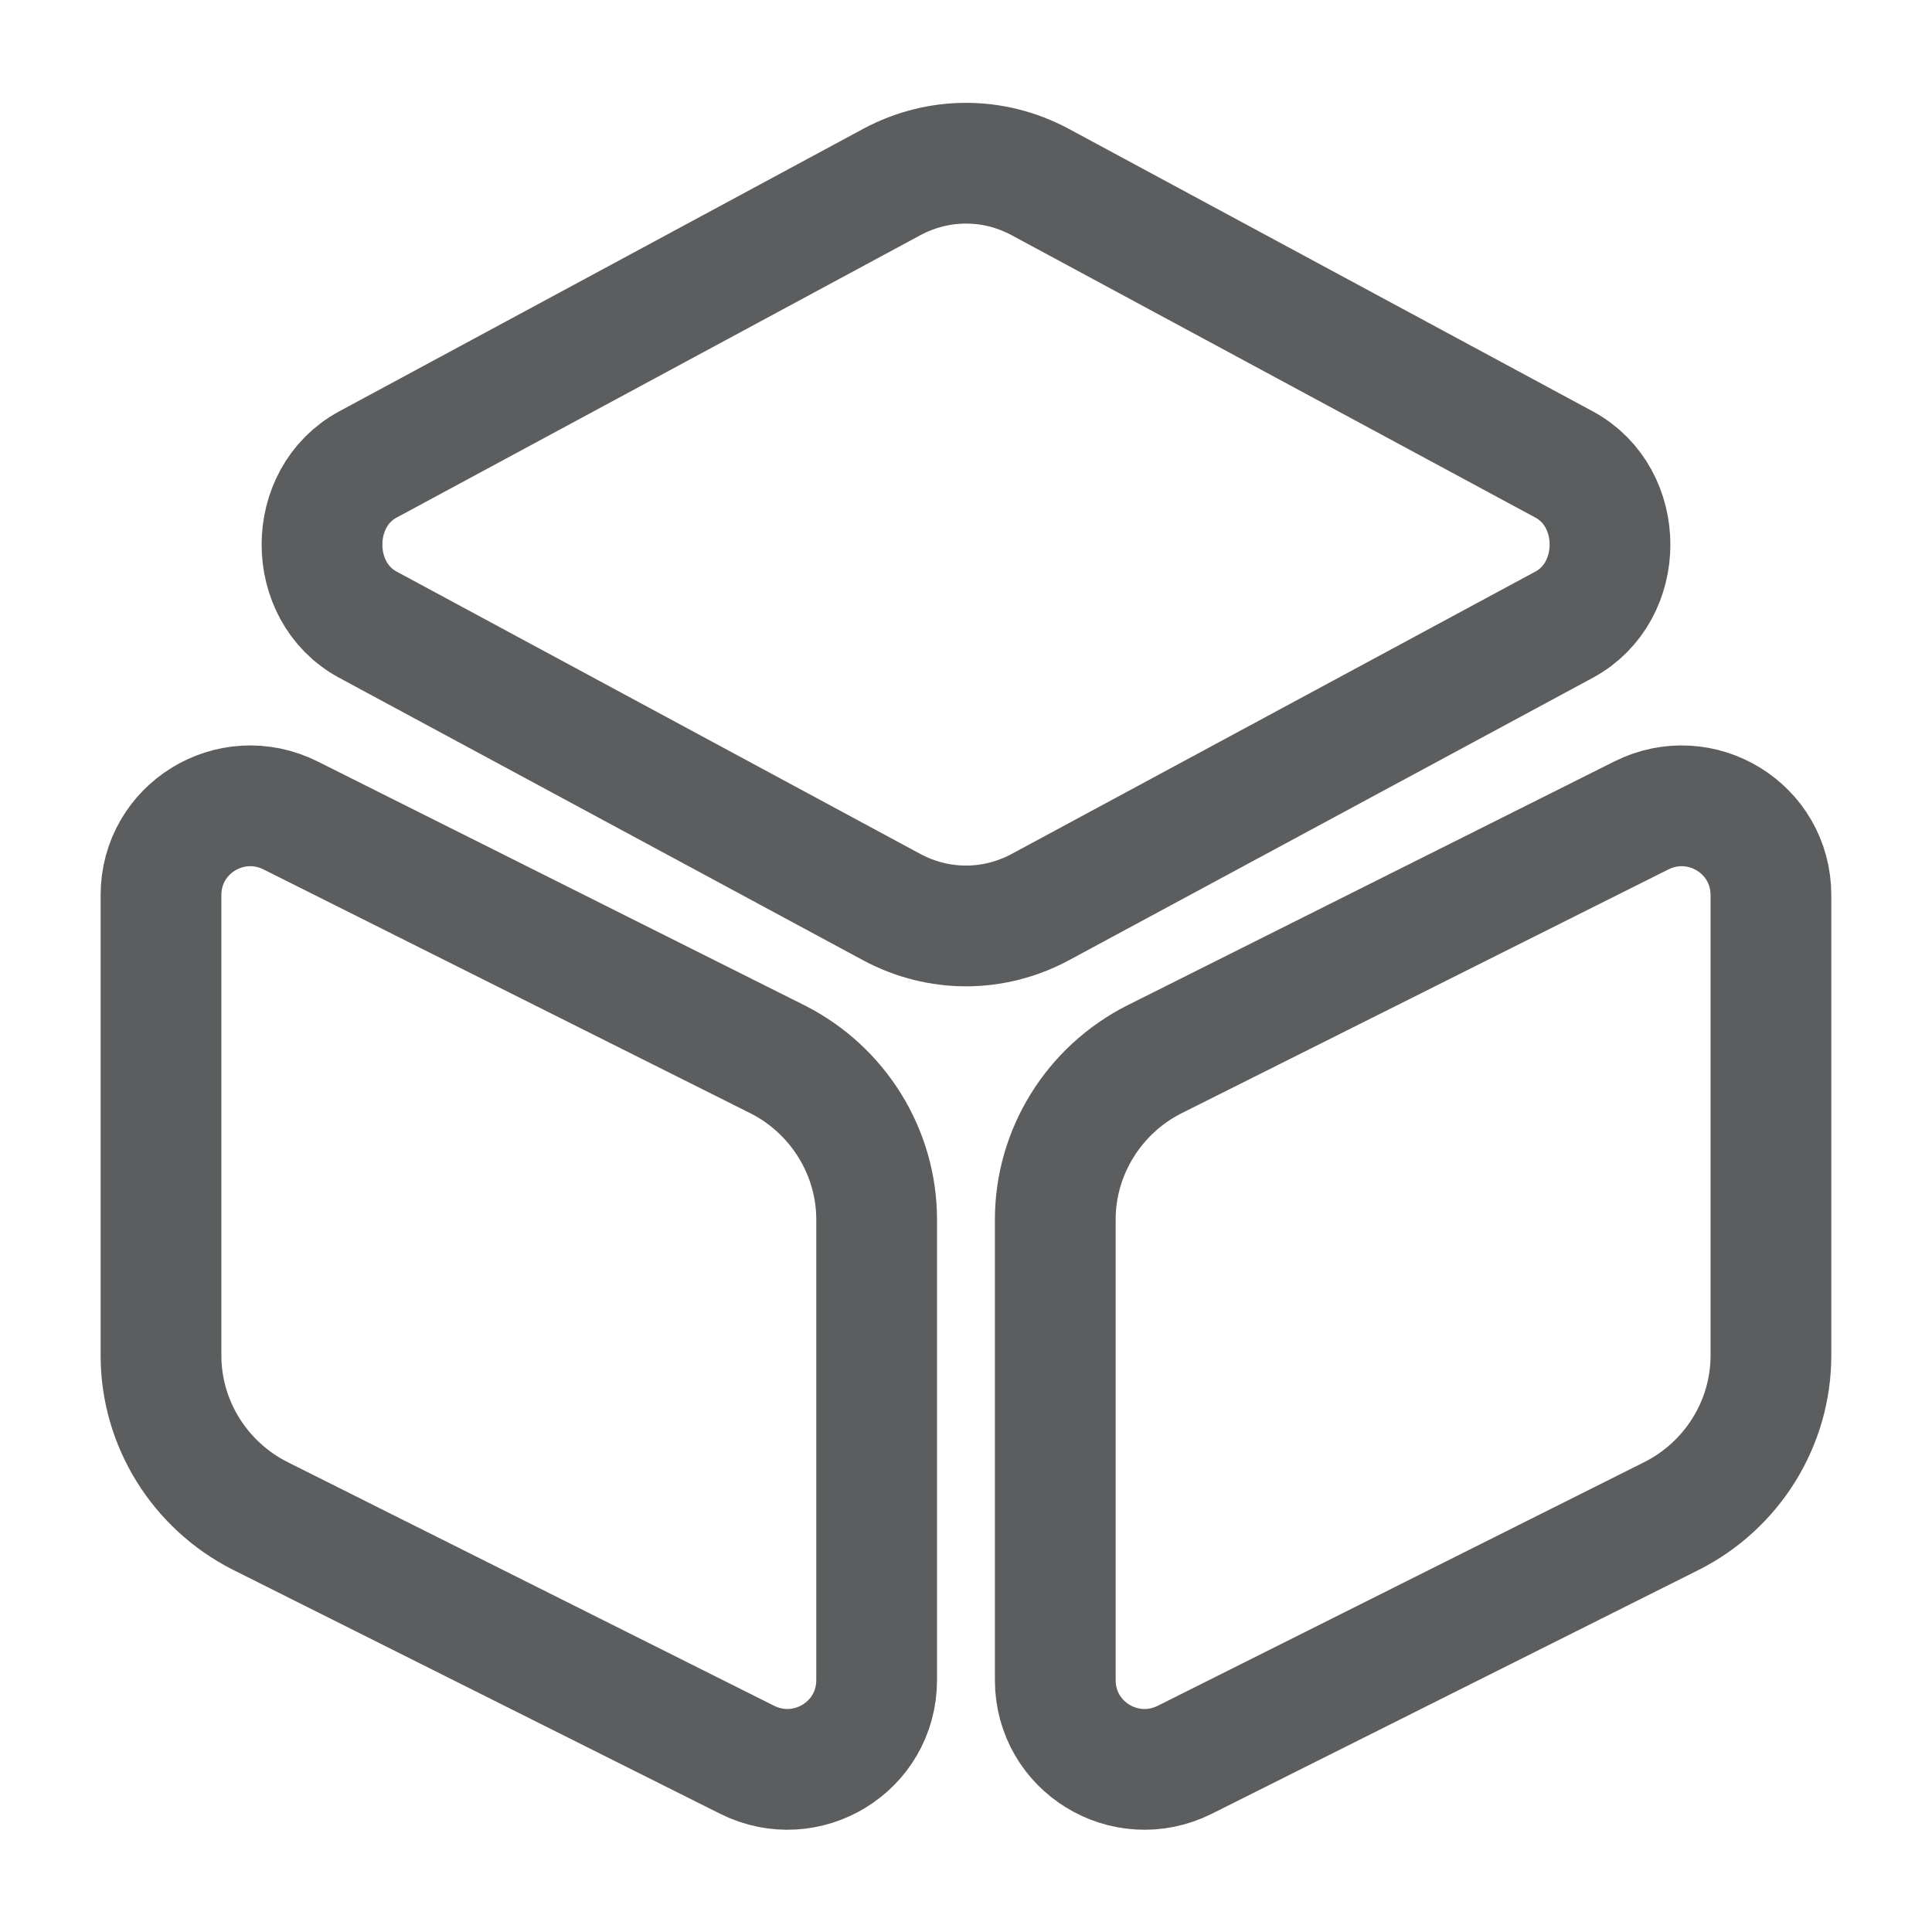 <?xml version="1.0" encoding="UTF-8"?>
<svg xmlns="http://www.w3.org/2000/svg" width="24" height="24" viewBox="0 0 24 24" fill="none">
  <path d="M12.92 2.26L19.43 5.77C20.19 6.18 20.19 7.35 19.43 7.76L12.92 11.27C12.34 11.58 11.66 11.58 11.08 11.27L4.57 7.76C3.81 7.35 3.81 6.18 4.57 5.77L11.08 2.26C11.66 1.95 12.34 1.95 12.92 2.26Z" stroke="#18191B" stroke-opacity="0.7" stroke-width="1.5" stroke-linecap="round" stroke-linejoin="round"></path>
  <path d="M3.61 10.13L9.66 13.16C10.41 13.54 10.89 14.31 10.89 15.15V20.87C10.89 21.7 10.02 22.23 9.28 21.86L3.23 18.83C2.48 18.45 2 17.68 2 16.84V11.12C2 10.29 2.87 9.76 3.61 10.13Z" stroke="#18191B" stroke-opacity="0.7" stroke-width="1.5" stroke-linecap="round" stroke-linejoin="round"></path>
  <path d="M20.389 10.13L14.339 13.16C13.589 13.54 13.109 14.31 13.109 15.15V20.87C13.109 21.7 13.979 22.23 14.719 21.86L20.769 18.83C21.519 18.45 21.999 17.68 21.999 16.84V11.12C21.999 10.29 21.129 9.76 20.389 10.13Z" stroke="#18191B" stroke-opacity="0.7" stroke-width="1.5" stroke-linecap="round" stroke-linejoin="round"></path>
</svg>
